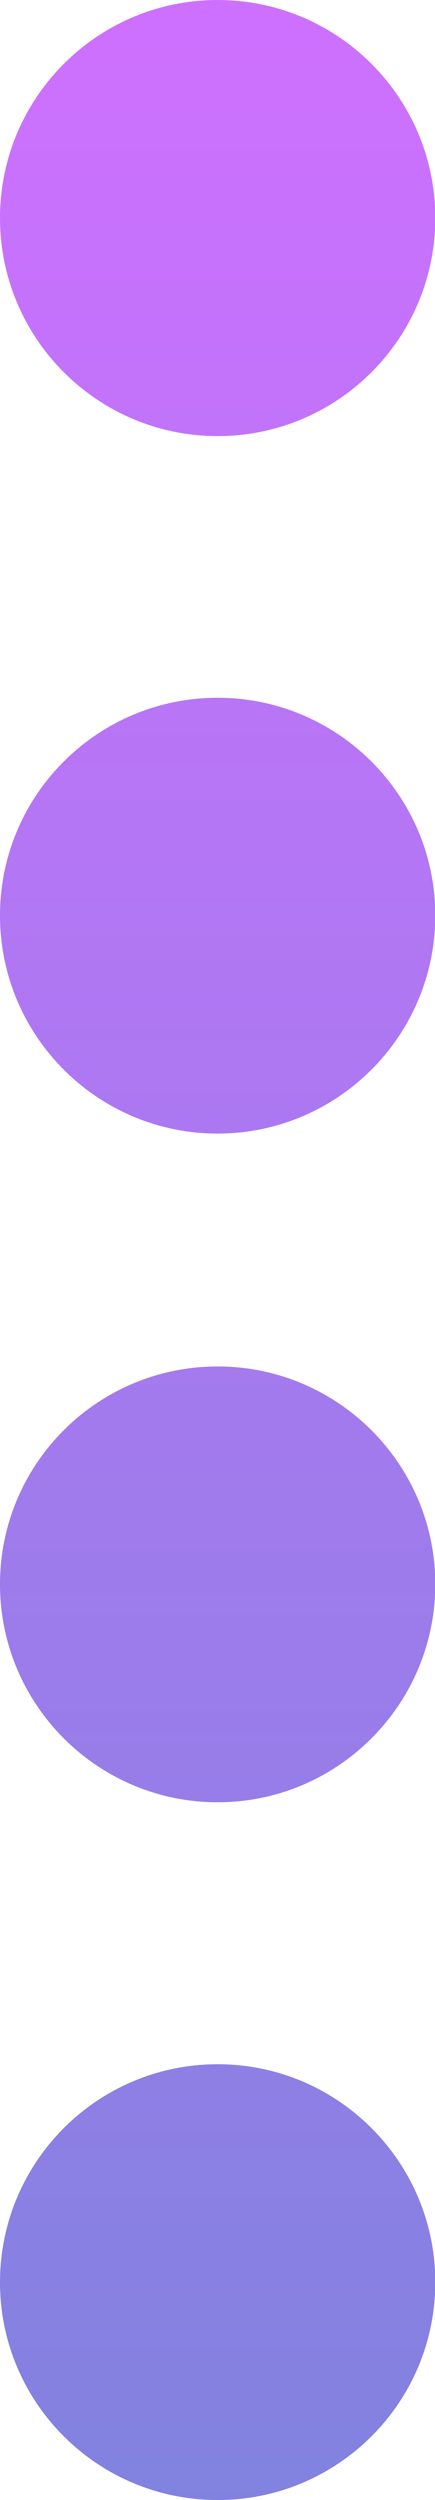 <svg xmlns="http://www.w3.org/2000/svg" viewBox="0 0 14.99 85.99"><defs><linearGradient id="a" x1="7.5" x2="7.5" y1=".09" y2="130" gradientUnits="userSpaceOnUse"><stop offset="0" stop-color="#ce70ff"/><stop offset=".99" stop-color="#5b8bd0"/></linearGradient></defs><path d="M7.5 0C11.64 0 15 3.36 15 7.5S11.64 15 7.5 15 0 11.64 0 7.5 3.36 0 7.5 0Zm0 24c4.14 0 7.5 3.36 7.5 7.49s-3.36 7.5-7.5 7.5S0 35.63 0 31.49 3.36 24 7.5 24Zm0 23c4.14 0 7.5 3.36 7.5 7.49s-3.36 7.5-7.5 7.5S0 58.63 0 54.49 3.36 47 7.5 47Zm0 24c4.14 0 7.5 3.36 7.5 7.5s-3.36 7.49-7.5 7.49S0 82.64 0 78.5 3.36 71 7.5 71Z" style="fill:url(#a);fill-rule:evenodd"/></svg>